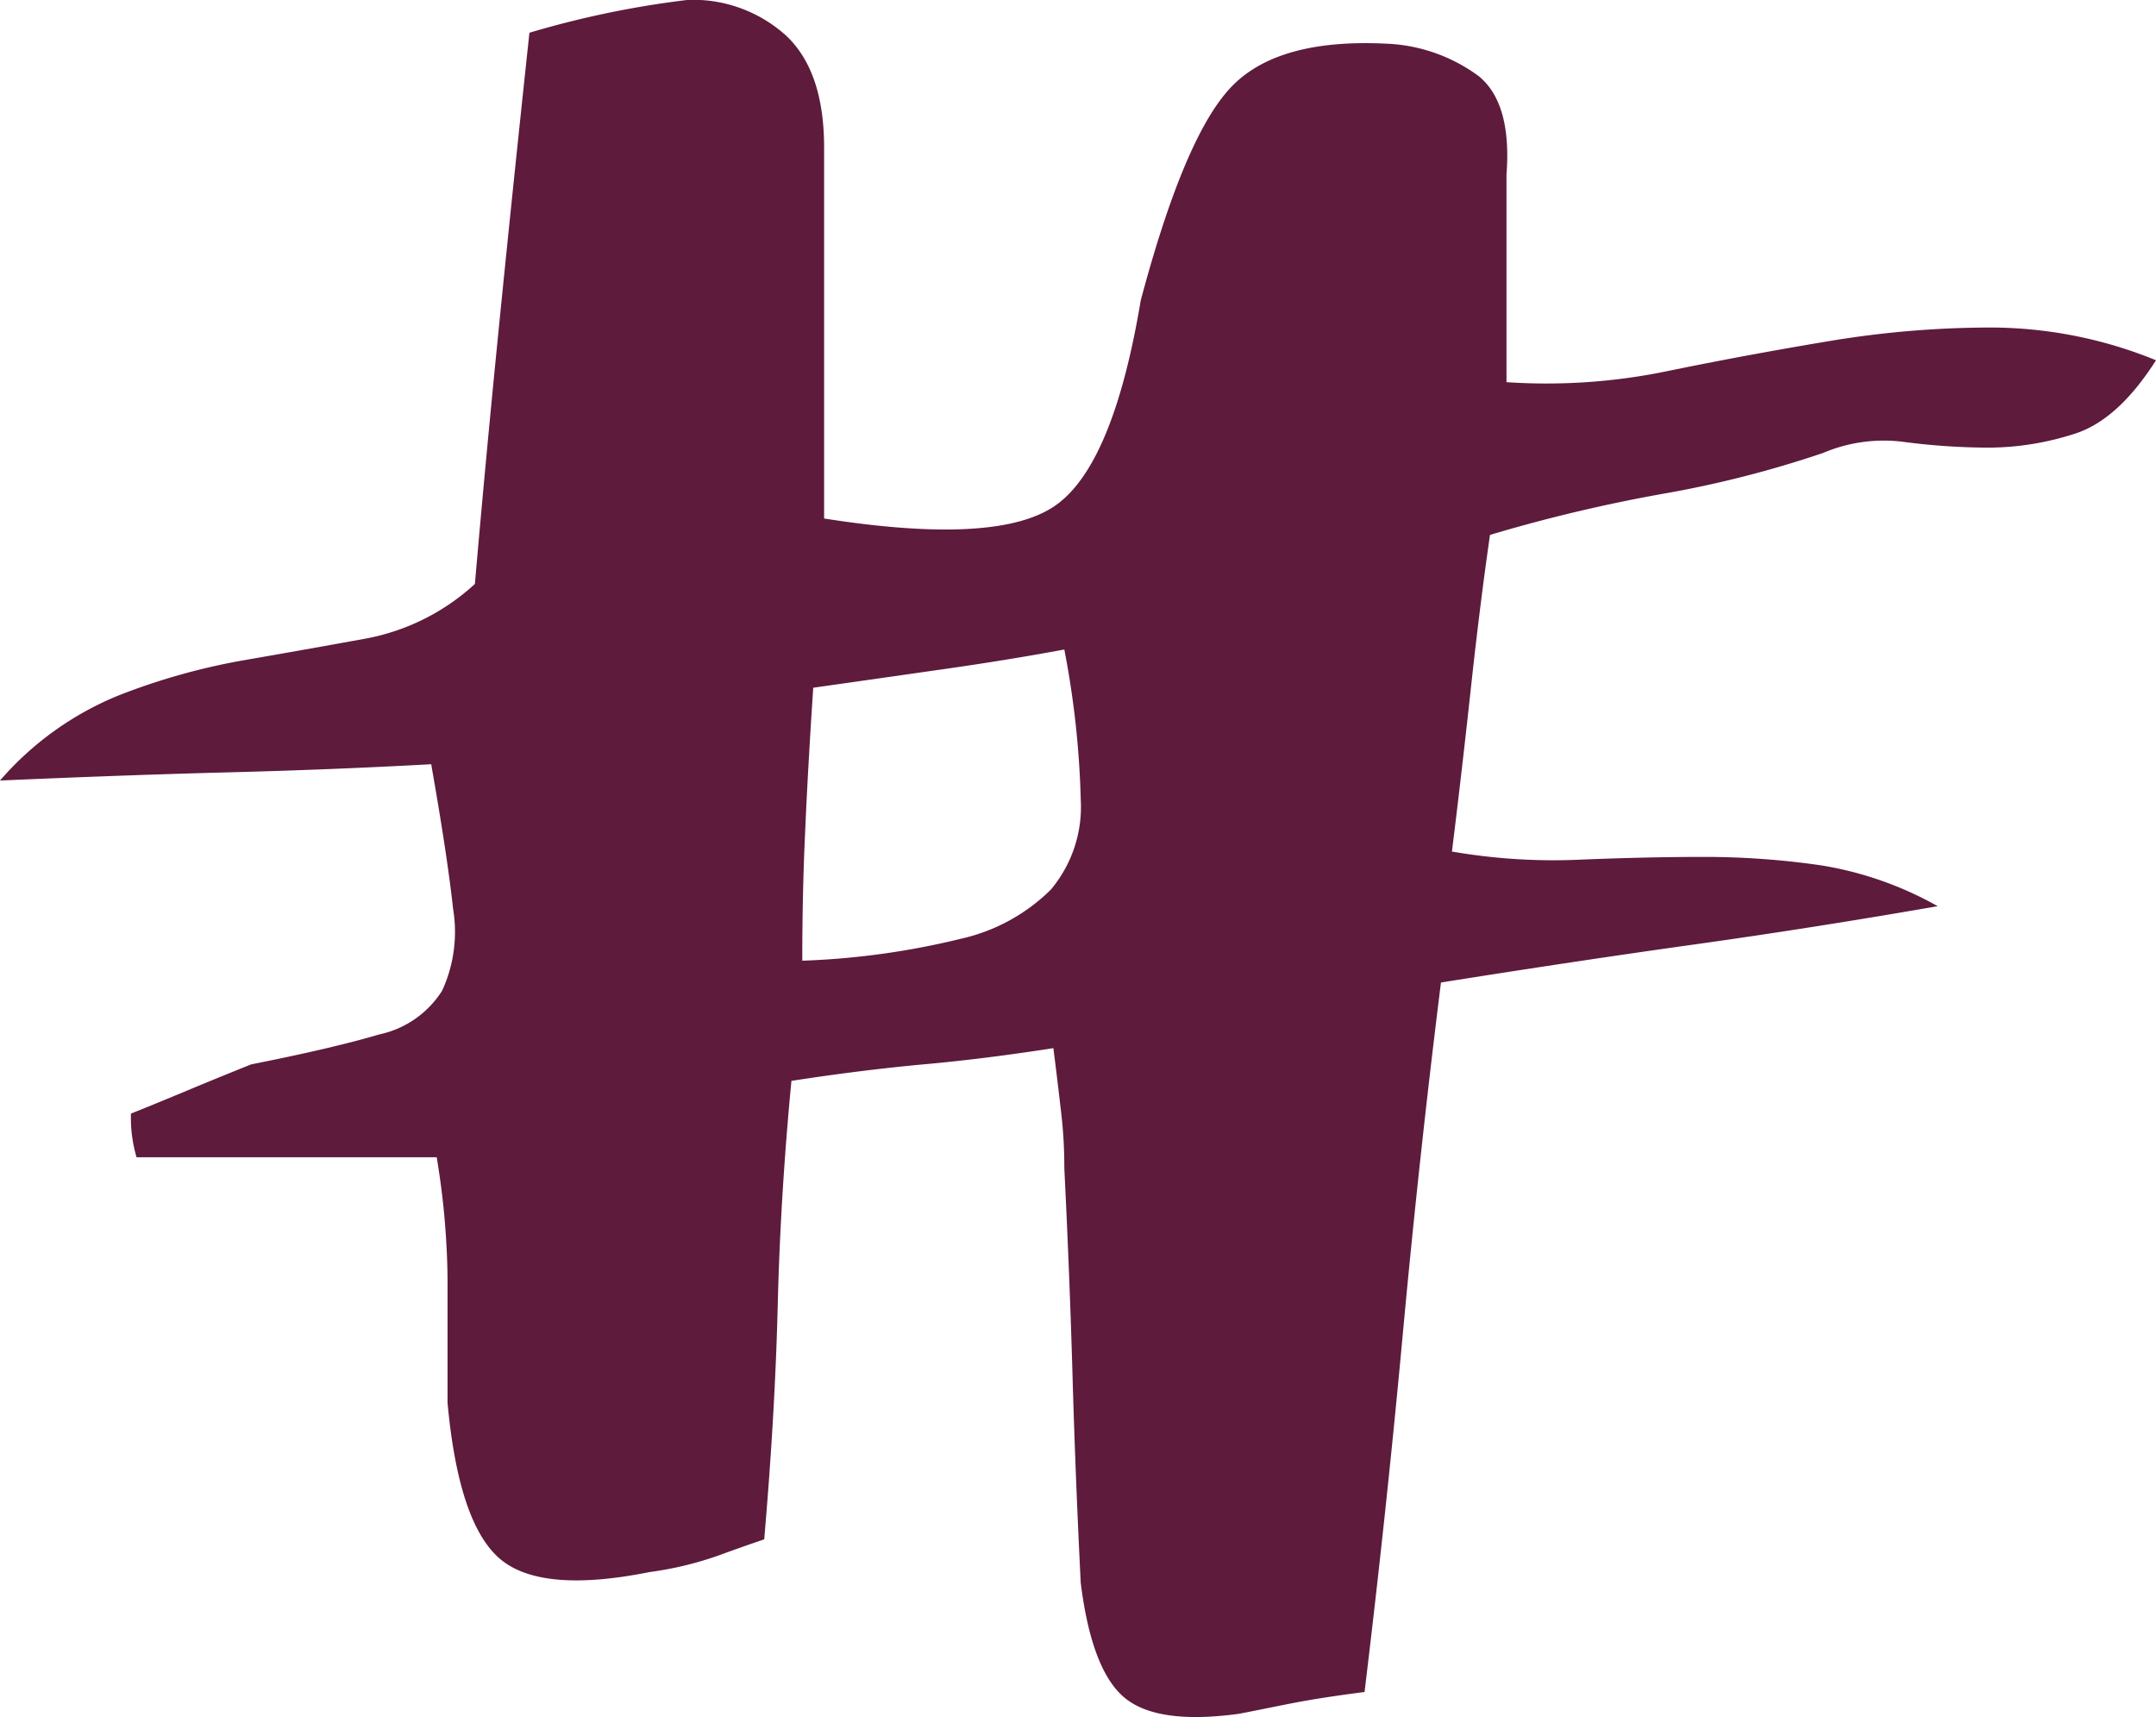 <svg xmlns="http://www.w3.org/2000/svg" width="127.401" height="101.466" viewBox="0 0 127.401 101.466"><path d="M171.548,376.78a35.117,35.117,0,0,0,7.577.479c2.472-.1,4.892-.162,7.26-.162a47.858,47.858,0,0,1,6.93.492,20.708,20.708,0,0,1,6.936,2.42q-7.425,1.291-14.351,2.258t-15,2.252q-1.291,10.326-2.258,20.8t-2.258,21.126c-1.728.22-3.119.44-4.193.647s-2.148.434-3.229.641q-4.833.66-6.768-.958T149.613,420q-.32-6.444-.485-12.255c-.11-3.869-.272-7.946-.485-12.255a27.166,27.166,0,0,0-.162-3.061c-.11-.97-.265-2.31-.485-4.031q-4.183.65-7.739.964c-2.368.22-4.943.537-7.739.97q-.65,6.775-.809,13.226t-.8,13.866c-.647.22-1.566.537-2.743.97a20.349,20.349,0,0,1-4.031.964q-6.454,1.291-8.871-.809t-3.067-9.194V402.26c0-1.074-.052-2.258-.155-3.546s-.272-2.582-.485-3.869H93.82a8.207,8.207,0,0,1-.33-2.582c1.081-.427,2.265-.919,3.552-1.456s2.472-1.016,3.546-1.449q4.843-.961,7.583-1.773A5.826,5.826,0,0,0,111.878,385a8.321,8.321,0,0,0,.647-4.833q-.33-3.067-1.294-8.547-5.8.32-11.938.479t-13.542.485a18.47,18.47,0,0,1,6.936-5,38.34,38.34,0,0,1,7.422-2.1q3.7-.641,7.253-1.288a13.056,13.056,0,0,0,6.451-3.229q.641-7.405,1.449-15.477t1.773-17.095a56.065,56.065,0,0,1,9.356-1.941,8.2,8.2,0,0,1,5.8,2.1q2.252,2.1,2.258,6.606V357.1q10.327,1.621,13.711-.8t5-12.093q2.582-9.686,5.319-12.578c1.831-1.941,4.892-2.8,9.194-2.588a9.843,9.843,0,0,1,5.487,1.941c1.288,1.08,1.825,3.009,1.611,5.8v12.261a35.161,35.161,0,0,0,9.511-.654q4.678-.961,9.518-1.766a58.154,58.154,0,0,1,9.673-.809,25.922,25.922,0,0,1,9.68,1.935q-2.261,3.552-4.84,4.354a16.749,16.749,0,0,1-5,.809,39.341,39.341,0,0,1-5-.33,9.173,9.173,0,0,0-4.84.647,63.534,63.534,0,0,1-9.511,2.42,92.783,92.783,0,0,0-10.165,2.42c-.434,3.009-.8,6.018-1.126,9.026S171.975,373.338,171.548,376.78Zm-37.742-9.68q-.32,4.843-.479,8.547c-.116,2.478-.168,5-.168,7.583a45.893,45.893,0,0,0,9.363-1.294,10.965,10.965,0,0,0,5.319-2.9,7.6,7.6,0,0,0,1.773-5.318,53.456,53.456,0,0,0-.971-8.877c-2.368.44-4.672.809-6.93,1.132S136.815,366.673,133.806,367.1Z" transform="translate(-85.751 -326.46)" fill="#5e1b3c"/></svg>